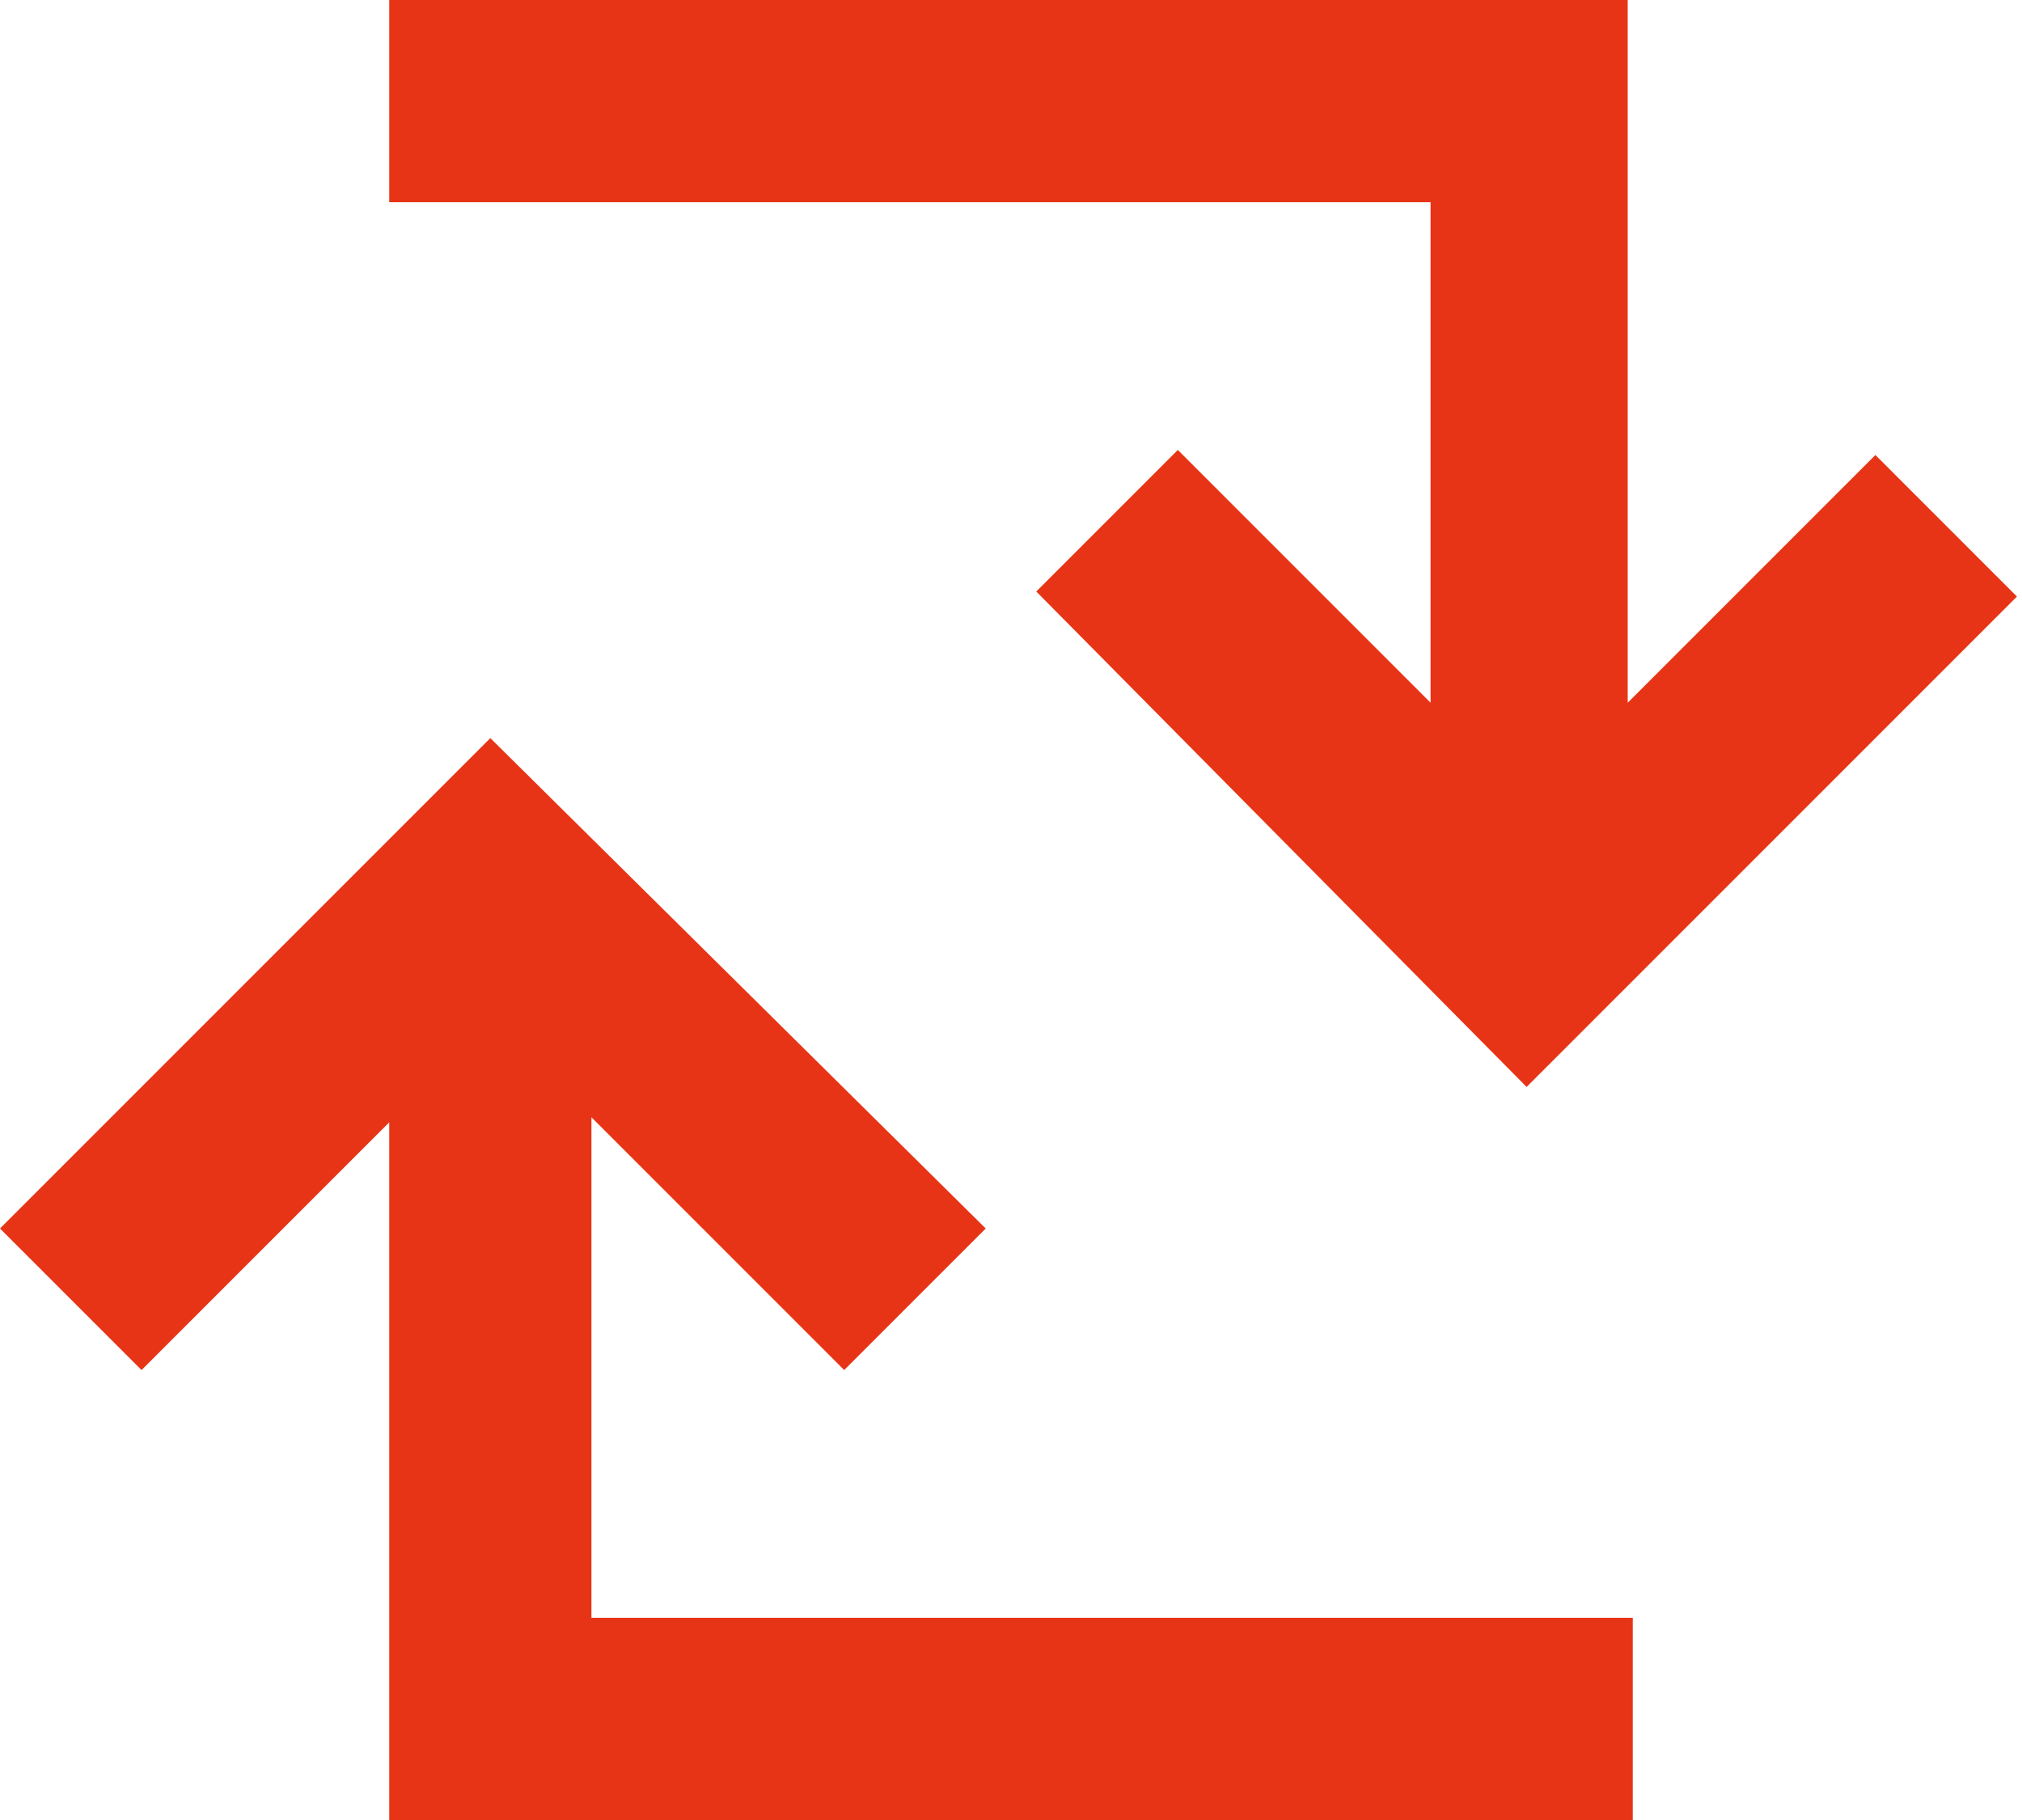 <?xml version="1.0" encoding="utf-8"?>
<!-- Generator: Adobe Illustrator 25.3.1, SVG Export Plug-In . SVG Version: 6.00 Build 0)  -->
<svg version="1.1" id="レイヤー_1" xmlns="http://www.w3.org/2000/svg" xmlns:xlink="http://www.w3.org/1999/xlink" x="0px"
	 y="0px" viewBox="0 0 40 36" style="enable-background:new 0 0 40 36;" xml:space="preserve">
<style type="text/css">
	.st0{fill:#E83416;}
</style>
<g id="グループ_752" transform="translate(0 0)">
	<path id="パス_256" class="st0" d="M7.7,0v4h20.6v9.9l-5-5l-2.8,2.8l9.7,9.8l9.7-9.7l-2.8-2.8l-4.9,4.9V0H7.7z"/>
	<path id="パス_257" class="st0" d="M0,24.3l2.8,2.8l4.9-4.9V36h24.6v-4H11.7v-9.9l5,5l2.8-2.8l-9.8-9.7L0,24.3z"/>
</g>
</svg>
